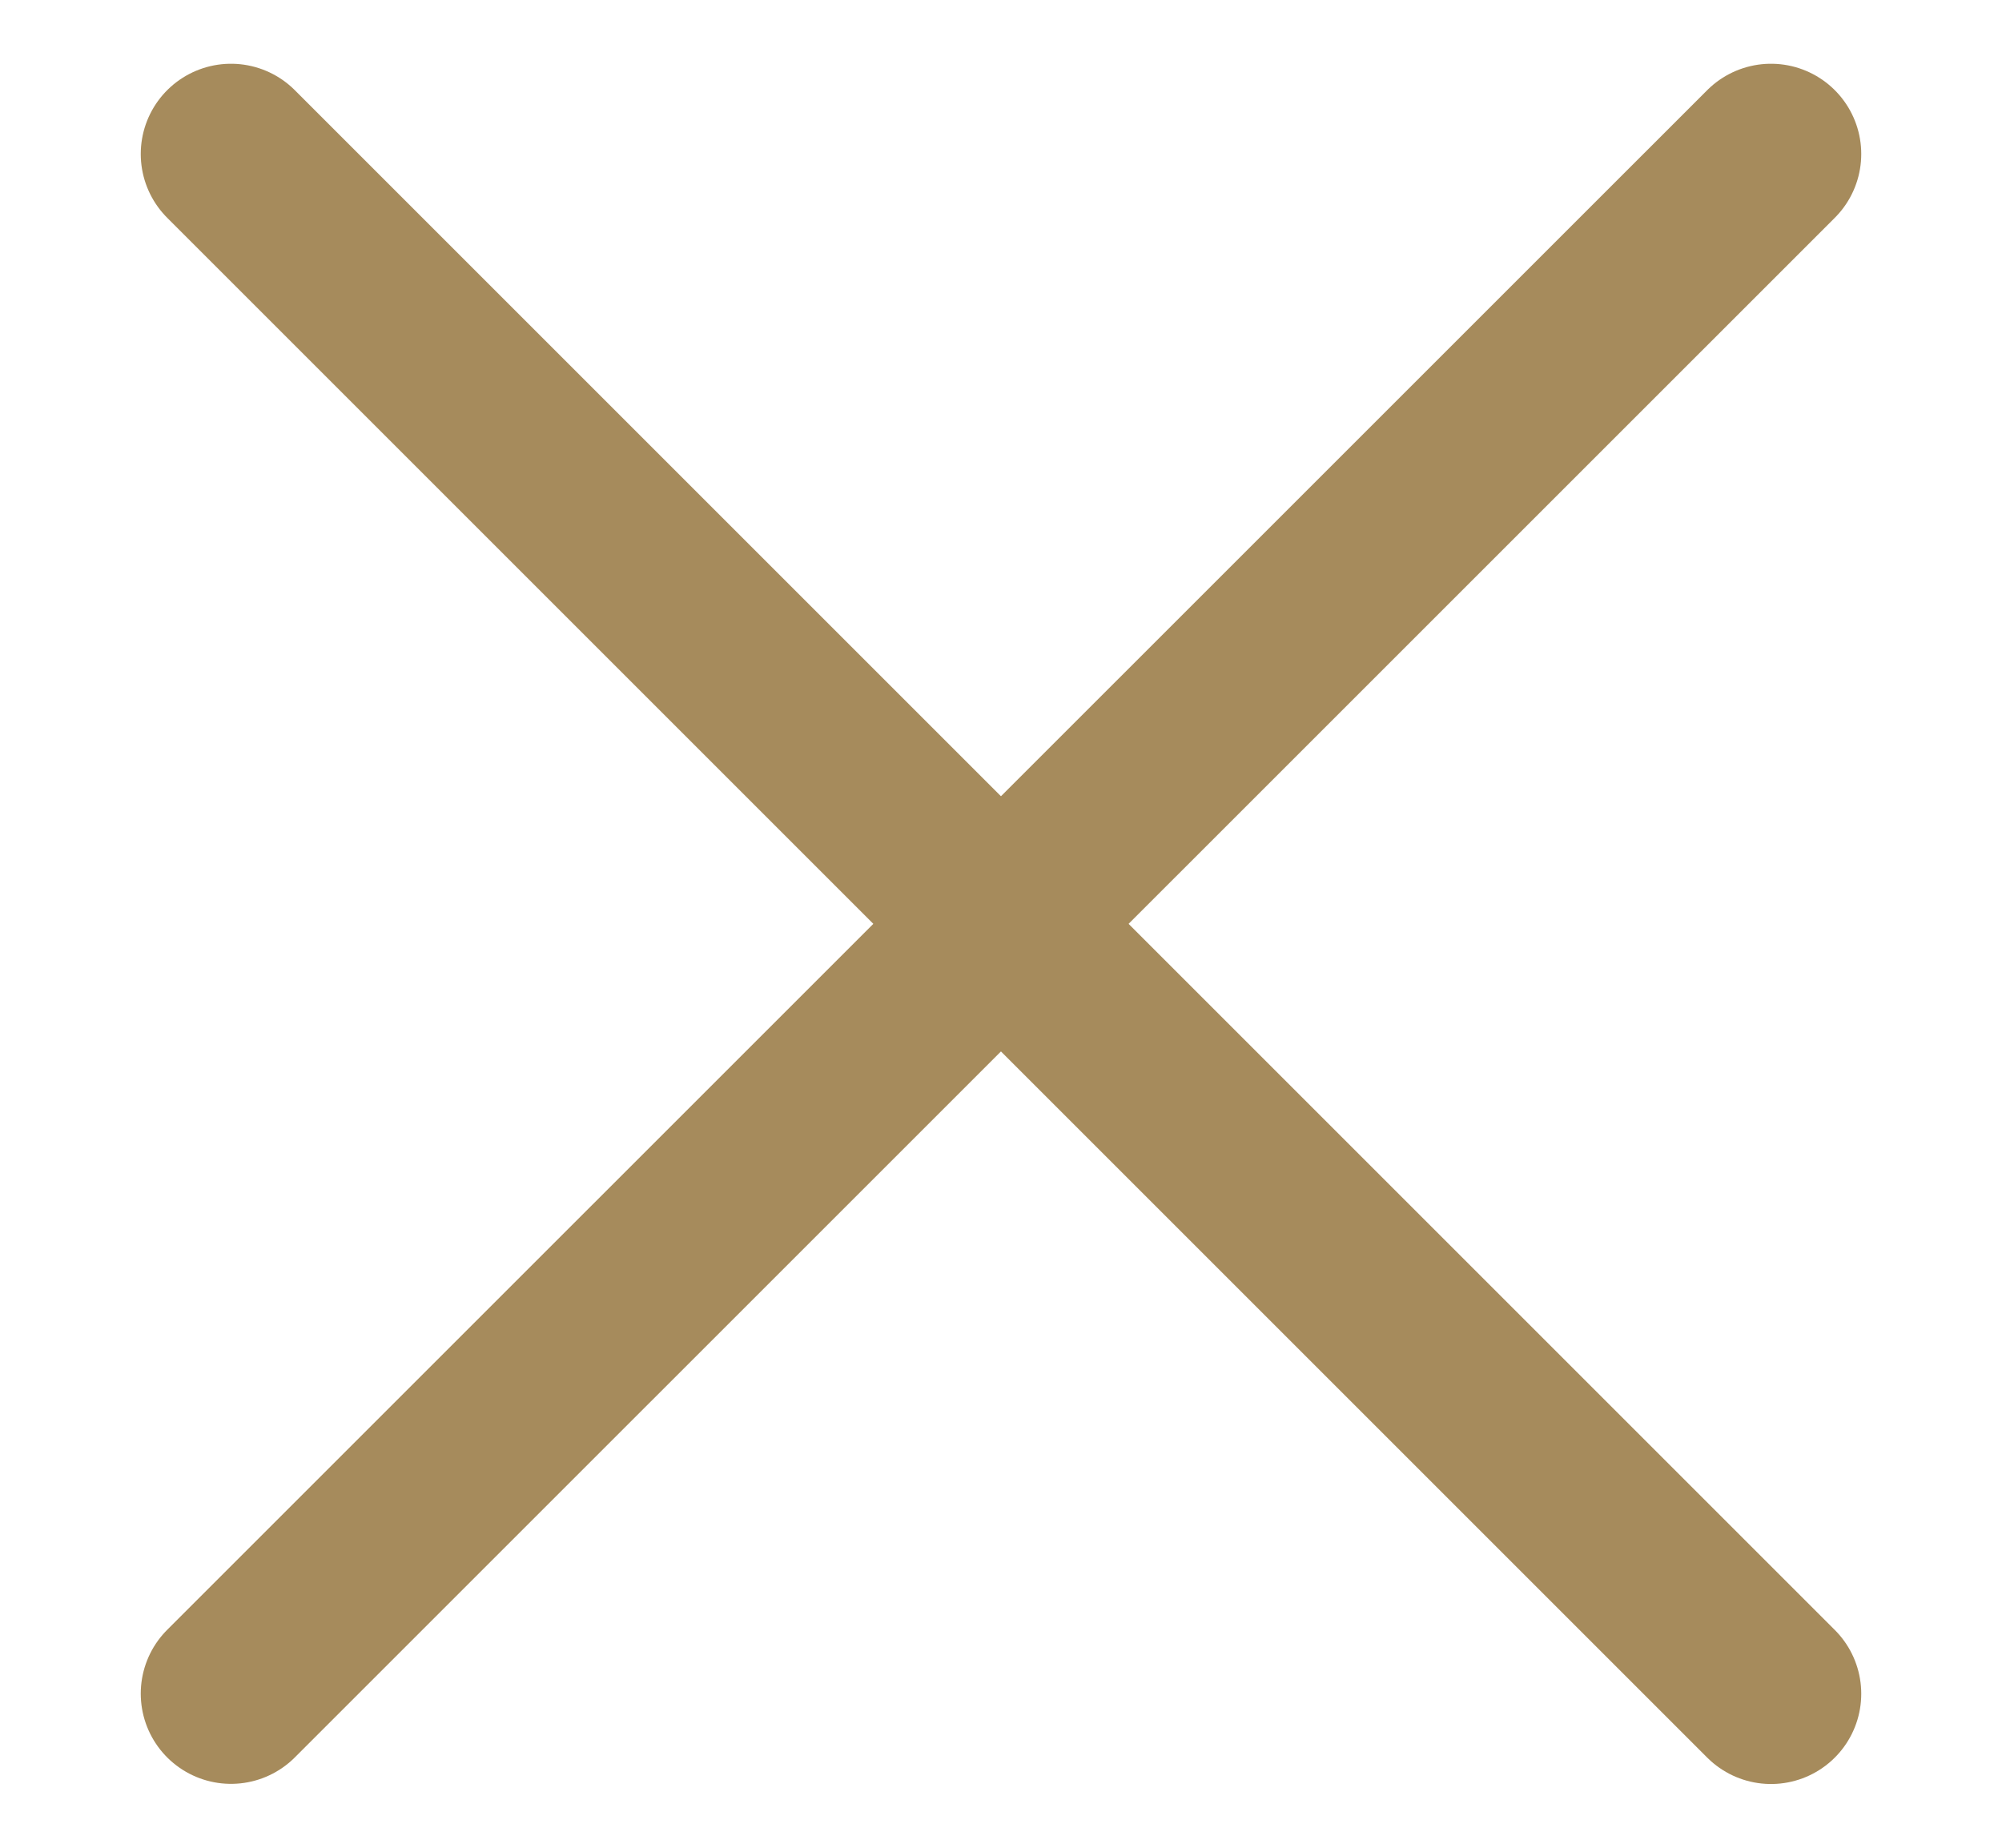 <svg width="13" height="12" viewBox="0 0 13 12" fill="none" xmlns="http://www.w3.org/2000/svg">
<path d="M1.5 1L11.5 11" stroke="#A68B5C" stroke-width="1.172" stroke-linecap="round" stroke-linejoin="round"/>
<path d="M1.5 10.999L11.5 1" stroke="#A68B5C" stroke-width="1.172" stroke-linecap="round" stroke-linejoin="round"/>
</svg>
